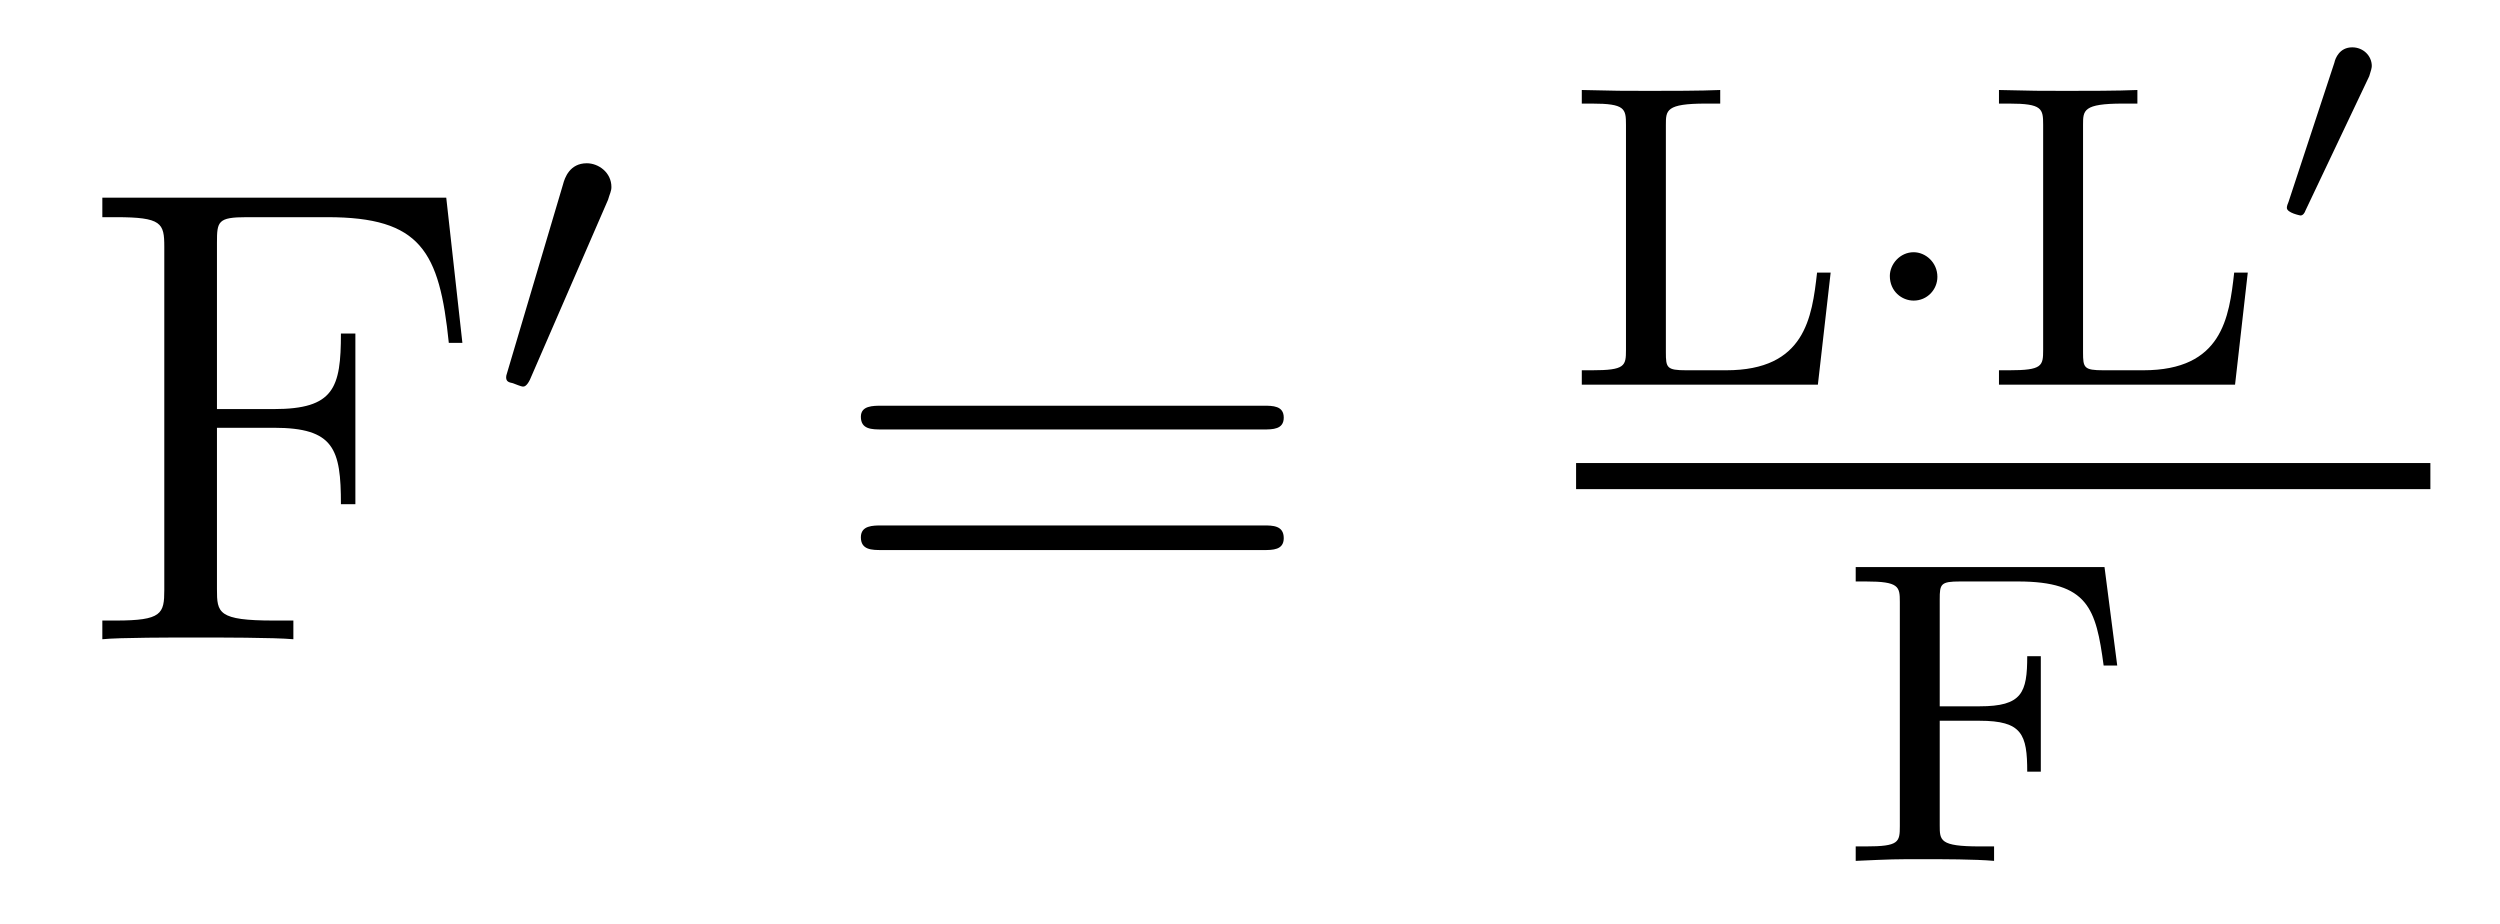 <?xml version='1.0'?>
<!-- This file was generated by dvisvgm 1.9.2 -->
<svg height='17pt' version='1.1' viewBox='0 -17 46 17' width='46pt' xmlns='http://www.w3.org/2000/svg' xmlns:xlink='http://www.w3.org/1999/xlink'>
<g id='page1'>
<g transform='matrix(1 0 0 1 -127 649)'>
<path d='M135.211 -662.363H128.883V-662.004H129.133C129.977 -662.004 130.023 -661.895 130.023 -661.457V-655.145C130.023 -654.707 129.977 -654.582 129.133 -654.582H128.883V-654.238C129.18 -654.27 130.227 -654.27 130.586 -654.27C131.008 -654.27 132.055 -654.27 132.398 -654.238V-654.582H132.039C131.008 -654.582 130.992 -654.723 130.992 -655.16V-658.129H132.039C133.148 -658.129 133.273 -657.738 133.273 -656.723H133.539V-659.863H133.273C133.273 -658.863 133.148 -658.473 132.039 -658.473H130.992V-661.535C130.992 -661.926 131.008 -662.004 131.539 -662.004H133.023C134.742 -662.004 135.086 -661.379 135.258 -659.691H135.508L135.211 -662.363ZM136.078 -654.238' fill-rule='evenodd'/>
<path d='M138.188 -662.324C138.219 -662.434 138.25 -662.481 138.25 -662.559C138.25 -662.824 138.016 -662.996 137.797 -662.996C137.484 -662.996 137.391 -662.73 137.359 -662.605L136.344 -659.184C136.313 -659.09 136.313 -659.074 136.313 -659.059C136.313 -658.98 136.359 -658.965 136.437 -658.949C136.594 -658.887 136.609 -658.887 136.625 -658.887C136.641 -658.887 136.688 -658.887 136.75 -659.012L138.188 -662.324ZM138.355 -658.559' fill-rule='evenodd'/>
<path d='M150.246 -658.098C150.418 -658.098 150.621 -658.098 150.621 -658.316C150.621 -658.535 150.418 -658.535 150.246 -658.535H143.23C143.059 -658.535 142.84 -658.535 142.84 -658.332C142.84 -658.098 143.043 -658.098 143.23 -658.098H150.246ZM150.246 -655.879C150.418 -655.879 150.621 -655.879 150.621 -656.098C150.621 -656.332 150.418 -656.332 150.246 -656.332H143.23C143.059 -656.332 142.84 -656.332 142.84 -656.113C142.84 -655.879 143.043 -655.879 143.23 -655.879H150.246ZM151.316 -654.238' fill-rule='evenodd'/>
<path d='M160.684 -660.984H160.434C160.34 -660.156 160.215 -659.187 158.762 -659.187H158.027C157.668 -659.187 157.652 -659.234 157.652 -659.516V-663.703C157.652 -663.969 157.652 -664.094 158.387 -664.094H158.652V-664.344C158.293 -664.328 157.715 -664.328 157.34 -664.328C156.809 -664.328 156.793 -664.328 156.105 -664.344V-664.094H156.293C156.902 -664.094 156.918 -664 156.918 -663.703V-659.562C156.918 -659.266 156.902 -659.187 156.293 -659.187H156.105V-658.922H160.449L160.684 -660.984ZM161.039 -658.922' fill-rule='evenodd'/>
<path d='M162.648 -660.906C162.648 -661.172 162.43 -661.359 162.211 -661.359C161.961 -661.359 161.773 -661.141 161.773 -660.922C161.773 -660.641 161.992 -660.469 162.211 -660.469C162.461 -660.469 162.648 -660.672 162.648 -660.906ZM163.437 -658.922' fill-rule='evenodd'/>
<path d='M168.359 -660.984H168.109C168.016 -660.156 167.891 -659.187 166.437 -659.187H165.703C165.344 -659.187 165.328 -659.234 165.328 -659.516V-663.703C165.328 -663.969 165.328 -664.094 166.062 -664.094H166.328V-664.344C165.969 -664.328 165.391 -664.328 165.016 -664.328C164.484 -664.328 164.469 -664.328 163.781 -664.344V-664.094H163.969C164.578 -664.094 164.594 -664 164.594 -663.703V-659.562C164.594 -659.266 164.578 -659.187 163.969 -659.187H163.781V-658.922H168.125L168.359 -660.984ZM168.715 -658.922' fill-rule='evenodd'/>
<path d='M170.594 -664.598C170.625 -664.691 170.641 -664.754 170.641 -664.785C170.641 -664.973 170.484 -665.129 170.281 -665.129C170.047 -665.129 169.969 -664.926 169.953 -664.848L169.109 -662.285C169.094 -662.254 169.078 -662.207 169.078 -662.176C169.078 -662.082 169.328 -662.035 169.328 -662.035C169.375 -662.035 169.406 -662.082 169.422 -662.129L170.594 -664.598ZM170.875 -661.801' fill-rule='evenodd'/>
<path d='M156 -657H171.719V-657.48H156'/>
<path d='M165.723 -655.566H161.145V-655.301H161.332C161.941 -655.301 161.957 -655.207 161.957 -654.926V-650.801C161.957 -650.504 161.941 -650.426 161.332 -650.426H161.145V-650.16C161.832 -650.191 161.848 -650.191 162.379 -650.191C162.754 -650.191 163.332 -650.191 163.691 -650.16V-650.426H163.426C162.691 -650.426 162.691 -650.535 162.691 -650.816V-652.738H163.426C164.207 -652.738 164.301 -652.488 164.301 -651.801H164.551V-653.926H164.301C164.301 -653.254 164.207 -653.004 163.426 -653.004H162.691V-654.973C162.691 -655.254 162.707 -655.301 163.066 -655.301H164.129C165.426 -655.301 165.566 -654.801 165.707 -653.754H165.957L165.723 -655.566ZM166.32 -650.16' fill-rule='evenodd'/>
</g>
</g>
</svg>
